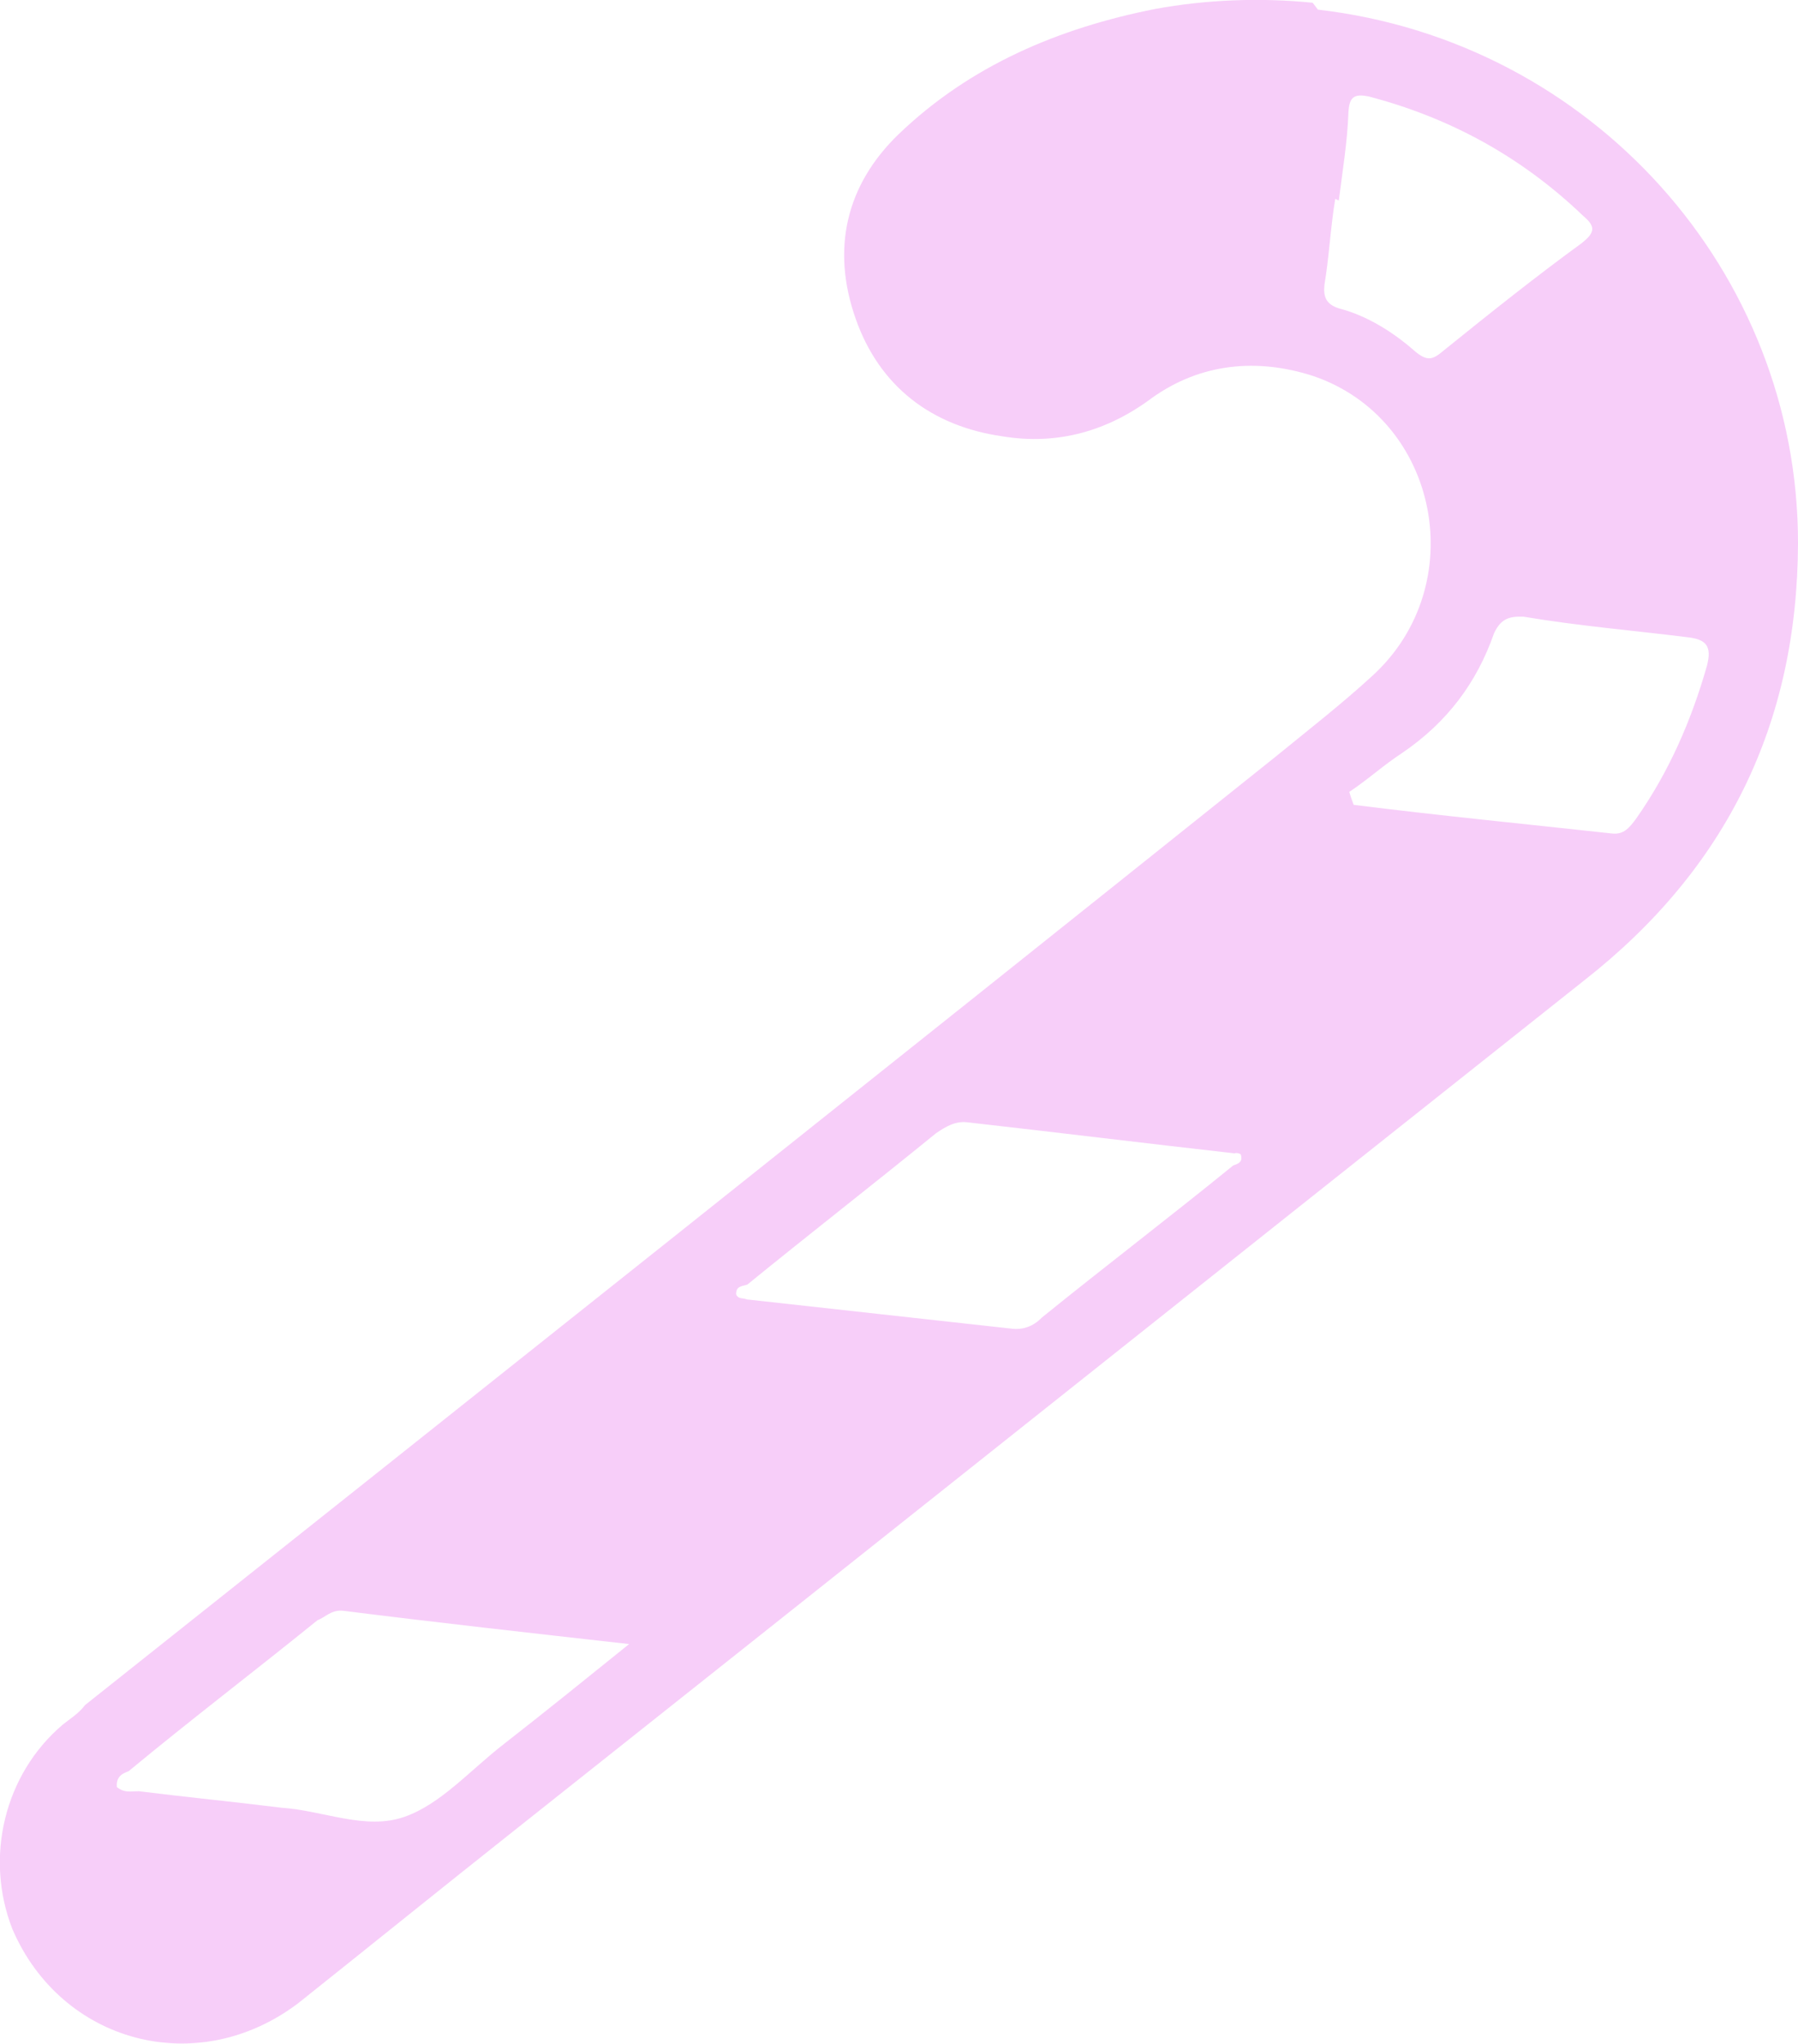 <svg width="65.39" height="74.297" viewBox="0 0 65.39 74.297" fill="none" xmlns="http://www.w3.org/2000/svg" xmlns:xlink="http://www.w3.org/1999/xlink">
	<desc>
			Created with Pixso.
	</desc>
	<defs/>
	<path id="path" d="M47.93 0.35C57.89 1.5 65.4 9.88 65.39 19.75C65.37 26.32 62.78 31.59 57.63 35.63C44.62 45.95 31.71 56.23 18.7 66.55C16.05 68.65 13.49 70.72 10.84 72.83C7.16 75.61 2.23 74.27 0.45 70.13C-0.57 67.52 0.16 64.5 2.28 62.7C2.53 62.5 2.88 62.28 3.09 61.99C17.5 50.54 31.91 39.09 46.39 27.51C47.54 26.57 48.79 25.6 49.91 24.57C53.52 21.28 52.34 15.23 47.76 13.67C45.72 13.01 43.67 13.2 41.89 14.47C40.3 15.66 38.47 16.2 36.44 15.86C33.87 15.49 31.98 14.04 31.12 11.59C30.22 9.04 30.78 6.72 32.67 4.89C35.29 2.37 38.52 1.02 41.99 0.33C43.88 -0.02 45.87 -0.09 47.74 0.1L47.93 0.35ZM22.88 59.77C19.24 59.36 15.82 58.98 12.49 58.56C12.05 58.51 11.83 58.8 11.55 58.9C9.24 60.77 6.9 62.55 4.68 64.39C4.5 64.46 4.21 64.56 4.25 64.97C4.54 65.19 4.73 65.12 5.05 65.12C6.82 65.34 8.47 65.5 10.24 65.72C11.76 65.82 13.29 66.55 14.71 66.05C16.03 65.59 17.08 64.37 18.33 63.4C19.83 62.23 21.23 61.1 22.88 59.77ZM26.77 47.05C26.84 47.24 27.03 47.18 27.16 47.24C30.36 47.59 33.56 47.95 36.76 48.3C37.2 48.36 37.58 48.22 37.89 47.9C40.2 46.03 42.54 44.25 44.85 42.37C45.03 42.31 45.22 42.24 45.12 41.96C45.12 41.96 44.99 41.89 44.9 41.93C41.7 41.57 38.37 41.16 35.17 40.8C34.73 40.75 34.38 40.97 34.04 41.2C31.73 43.08 29.49 44.82 27.18 46.7C26.99 46.77 26.77 46.74 26.77 47.05ZM49.13 28.98C49.13 28.98 49.2 29.17 49.23 29.26C52.34 29.65 55.41 29.95 58.61 30.3C59.06 30.36 59.27 30.07 59.49 29.78C60.69 28.08 61.51 26.2 62.08 24.2C62.26 23.5 62.06 23.25 61.4 23.17C59.4 22.92 57.44 22.76 55.41 22.42C54.87 22.4 54.59 22.5 54.34 23.01C53.71 24.82 52.63 26.26 51 27.37C50.31 27.82 49.75 28.34 49.07 28.79L49.13 28.98ZM48.56 7.23C48.39 8.25 48.34 9.32 48.17 10.34C48.12 10.78 48.22 11.06 48.69 11.21C49.74 11.48 50.7 12.1 51.47 12.78C51.92 13.15 52.11 13.08 52.52 12.73C54.17 11.4 55.82 10.08 57.51 8.85C58.01 8.46 58.04 8.24 57.59 7.86C55.33 5.69 52.72 4.28 49.79 3.51C49.22 3.39 49.07 3.55 49.04 4.09C49 5.17 48.83 6.18 48.69 7.29L48.56 7.23Z" fill="#f7cef9" fill-opacity="1" fill-rule="nonzero"/>
</svg>
